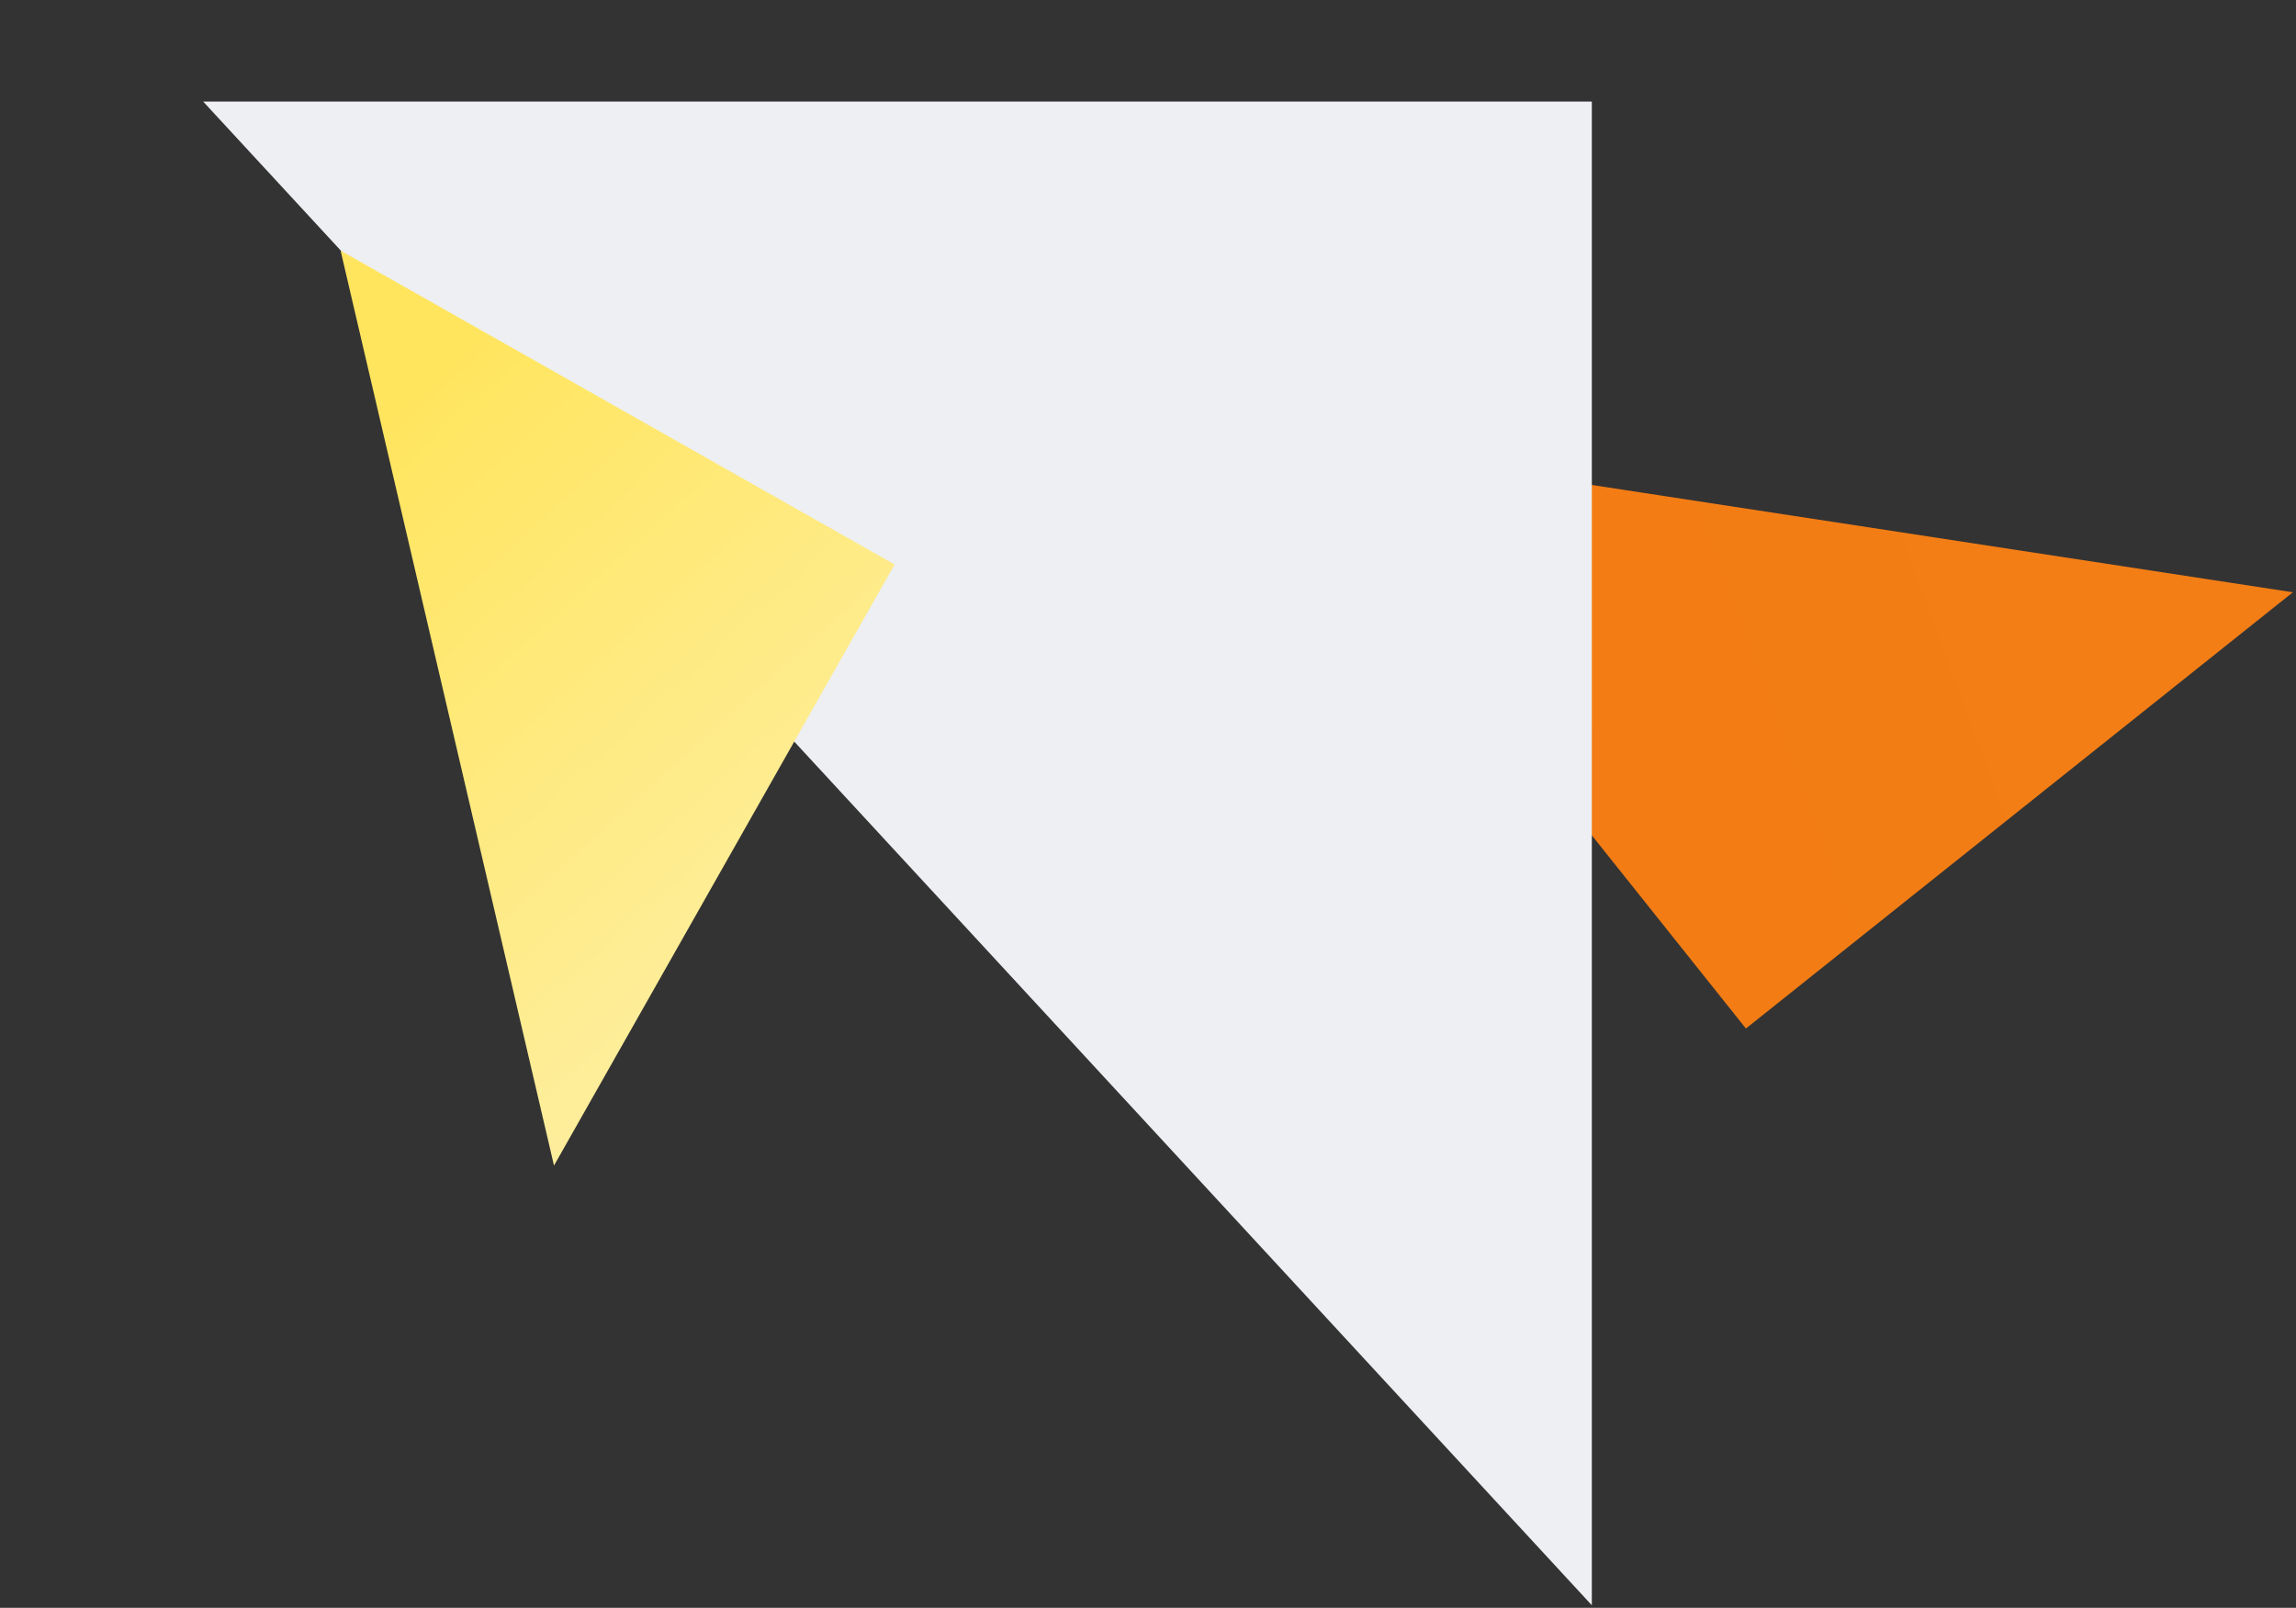 <svg width="624" height="437" viewBox="0 0 624 437" fill="none" xmlns="http://www.w3.org/2000/svg">
<rect x="0" y="0" width="624" height="437" fill="#333333" stroke="none"/>
<path d="M623.152 160.979L474.5 279.547L346.099 118.568L623.152 160.979Z" fill="url(#paint0_linear_468_842)"/>
<path d="M55.229 27.614H432.624V436.306L55.229 27.614Z" fill="#EDEFF2"/>
<path d="M92.566 68.115L243.129 153.421L150.562 316.797L92.566 68.115Z" fill="url(#paint1_linear_468_842)"/>
<defs>
<linearGradient id="paint0_linear_468_842" x1="380.455" y1="194.846" x2="561.627" y2="127.891" gradientUnits="userSpaceOnUse">
<stop stop-color="#F37C13"/>
<stop offset="1" stop-color="#F37E16"/>
</linearGradient>
<linearGradient id="paint1_linear_468_842" x1="203.395" y1="261.776" x2="85.284" y2="131.542" gradientUnits="userSpaceOnUse">
<stop stop-color="#FEEE9B"/>
<stop offset="1" stop-color="#FFE55E"/>
</linearGradient>
</defs>
</svg>
